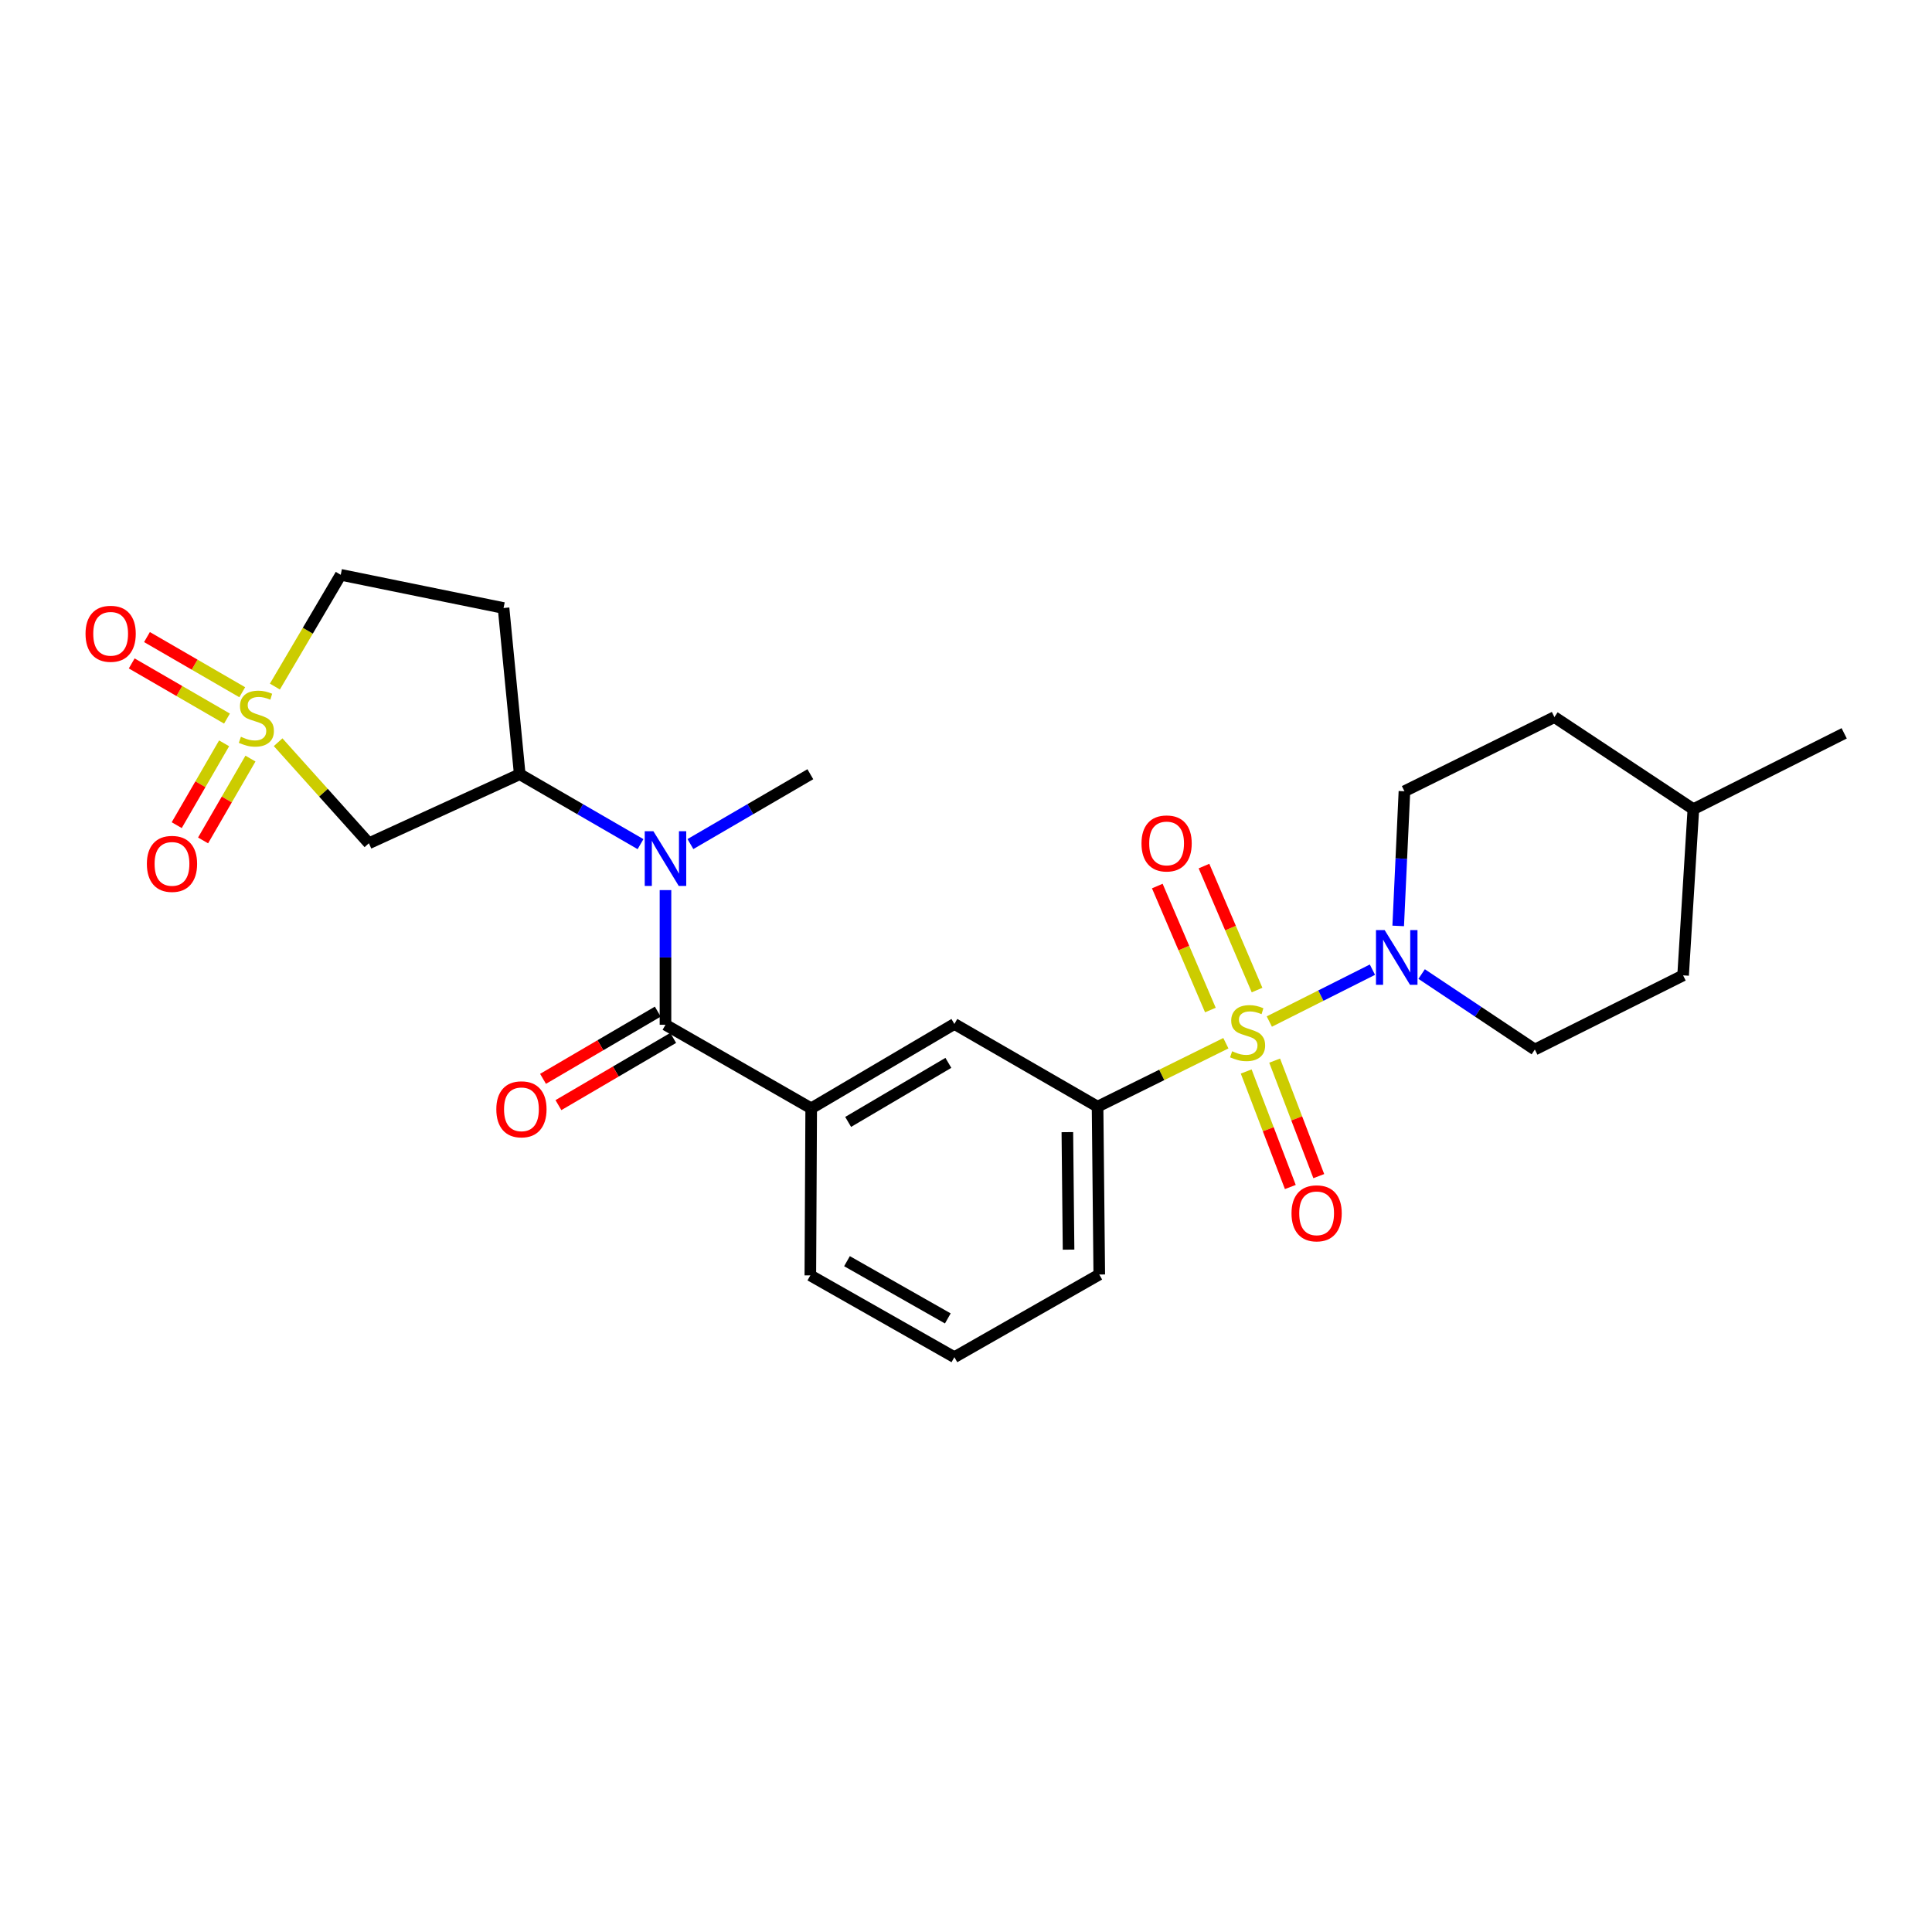 <?xml version='1.0' encoding='iso-8859-1'?>
<svg version='1.1' baseProfile='full'
              xmlns='http://www.w3.org/2000/svg'
                      xmlns:rdkit='http://www.rdkit.org/xml'
                      xmlns:xlink='http://www.w3.org/1999/xlink'
                  xml:space='preserve'
width='1000px' height='1000px' viewBox='0 0 1000 1000'>
<!-- END OF HEADER -->
<rect style='opacity:1.0;fill:#FFFFFF;stroke:none' width='1000' height='1000' x='0' y='0'> </rect>
<path class='bond-2' d='M 656.995,528.75 L 683.679,515.325' style='fill:none;fill-rule:evenodd;stroke:#CCCC00;stroke-width:6px;stroke-linecap:butt;stroke-linejoin:miter;stroke-opacity:1' />
<path class='bond-2' d='M 683.679,515.325 L 710.362,501.9' style='fill:none;fill-rule:evenodd;stroke:#0000FF;stroke-width:6px;stroke-linecap:butt;stroke-linejoin:miter;stroke-opacity:1' />
<path class='bond-5' d='M 634.509,539.965 L 601.303,556.381' style='fill:none;fill-rule:evenodd;stroke:#CCCC00;stroke-width:6px;stroke-linecap:butt;stroke-linejoin:miter;stroke-opacity:1' />
<path class='bond-5' d='M 601.303,556.381 L 568.097,572.796' style='fill:none;fill-rule:evenodd;stroke:#000000;stroke-width:6px;stroke-linecap:butt;stroke-linejoin:miter;stroke-opacity:1' />
<path class='bond-9' d='M 650.648,512.452 L 636.912,480.364' style='fill:none;fill-rule:evenodd;stroke:#CCCC00;stroke-width:6px;stroke-linecap:butt;stroke-linejoin:miter;stroke-opacity:1' />
<path class='bond-9' d='M 636.912,480.364 L 623.176,448.276' style='fill:none;fill-rule:evenodd;stroke:#FF0000;stroke-width:6px;stroke-linecap:butt;stroke-linejoin:miter;stroke-opacity:1' />
<path class='bond-9' d='M 626.492,522.793 L 612.755,490.705' style='fill:none;fill-rule:evenodd;stroke:#CCCC00;stroke-width:6px;stroke-linecap:butt;stroke-linejoin:miter;stroke-opacity:1' />
<path class='bond-9' d='M 612.755,490.705 L 599.019,458.617' style='fill:none;fill-rule:evenodd;stroke:#FF0000;stroke-width:6px;stroke-linecap:butt;stroke-linejoin:miter;stroke-opacity:1' />
<path class='bond-10' d='M 645.031,554.602 L 656.45,584.496' style='fill:none;fill-rule:evenodd;stroke:#CCCC00;stroke-width:6px;stroke-linecap:butt;stroke-linejoin:miter;stroke-opacity:1' />
<path class='bond-10' d='M 656.45,584.496 L 667.87,614.39' style='fill:none;fill-rule:evenodd;stroke:#FF0000;stroke-width:6px;stroke-linecap:butt;stroke-linejoin:miter;stroke-opacity:1' />
<path class='bond-10' d='M 659.759,548.975 L 671.179,578.869' style='fill:none;fill-rule:evenodd;stroke:#CCCC00;stroke-width:6px;stroke-linecap:butt;stroke-linejoin:miter;stroke-opacity:1' />
<path class='bond-10' d='M 671.179,578.869 L 682.598,608.763' style='fill:none;fill-rule:evenodd;stroke:#FF0000;stroke-width:6px;stroke-linecap:butt;stroke-linejoin:miter;stroke-opacity:1' />
<path class='bond-0' d='M 143.954,384.172 L 167.444,410.326' style='fill:none;fill-rule:evenodd;stroke:#CCCC00;stroke-width:6px;stroke-linecap:butt;stroke-linejoin:miter;stroke-opacity:1' />
<path class='bond-0' d='M 167.444,410.326 L 190.934,436.48' style='fill:none;fill-rule:evenodd;stroke:#000000;stroke-width:6px;stroke-linecap:butt;stroke-linejoin:miter;stroke-opacity:1' />
<path class='bond-11' d='M 125.386,358.295 L 100.73,344.019' style='fill:none;fill-rule:evenodd;stroke:#CCCC00;stroke-width:6px;stroke-linecap:butt;stroke-linejoin:miter;stroke-opacity:1' />
<path class='bond-11' d='M 100.73,344.019 L 76.075,329.743' style='fill:none;fill-rule:evenodd;stroke:#FF0000;stroke-width:6px;stroke-linecap:butt;stroke-linejoin:miter;stroke-opacity:1' />
<path class='bond-11' d='M 117.486,371.939 L 92.83,357.663' style='fill:none;fill-rule:evenodd;stroke:#CCCC00;stroke-width:6px;stroke-linecap:butt;stroke-linejoin:miter;stroke-opacity:1' />
<path class='bond-11' d='M 92.83,357.663 L 68.174,343.387' style='fill:none;fill-rule:evenodd;stroke:#FF0000;stroke-width:6px;stroke-linecap:butt;stroke-linejoin:miter;stroke-opacity:1' />
<path class='bond-12' d='M 115.995,384.745 L 103.732,405.925' style='fill:none;fill-rule:evenodd;stroke:#CCCC00;stroke-width:6px;stroke-linecap:butt;stroke-linejoin:miter;stroke-opacity:1' />
<path class='bond-12' d='M 103.732,405.925 L 91.468,427.104' style='fill:none;fill-rule:evenodd;stroke:#FF0000;stroke-width:6px;stroke-linecap:butt;stroke-linejoin:miter;stroke-opacity:1' />
<path class='bond-12' d='M 129.639,392.645 L 117.376,413.825' style='fill:none;fill-rule:evenodd;stroke:#CCCC00;stroke-width:6px;stroke-linecap:butt;stroke-linejoin:miter;stroke-opacity:1' />
<path class='bond-12' d='M 117.376,413.825 L 105.112,435.004' style='fill:none;fill-rule:evenodd;stroke:#FF0000;stroke-width:6px;stroke-linecap:butt;stroke-linejoin:miter;stroke-opacity:1' />
<path class='bond-28' d='M 142.283,355.366 L 159.325,326.446' style='fill:none;fill-rule:evenodd;stroke:#CCCC00;stroke-width:6px;stroke-linecap:butt;stroke-linejoin:miter;stroke-opacity:1' />
<path class='bond-28' d='M 159.325,326.446 L 176.367,297.526' style='fill:none;fill-rule:evenodd;stroke:#000000;stroke-width:6px;stroke-linecap:butt;stroke-linejoin:miter;stroke-opacity:1' />
<path class='bond-1' d='M 344.453,530.42 L 419.877,573.672' style='fill:none;fill-rule:evenodd;stroke:#000000;stroke-width:6px;stroke-linecap:butt;stroke-linejoin:miter;stroke-opacity:1' />
<path class='bond-4' d='M 344.453,530.42 L 344.453,495.568' style='fill:none;fill-rule:evenodd;stroke:#000000;stroke-width:6px;stroke-linecap:butt;stroke-linejoin:miter;stroke-opacity:1' />
<path class='bond-4' d='M 344.453,495.568 L 344.453,460.717' style='fill:none;fill-rule:evenodd;stroke:#0000FF;stroke-width:6px;stroke-linecap:butt;stroke-linejoin:miter;stroke-opacity:1' />
<path class='bond-15' d='M 340.469,523.618 L 310.77,541.014' style='fill:none;fill-rule:evenodd;stroke:#000000;stroke-width:6px;stroke-linecap:butt;stroke-linejoin:miter;stroke-opacity:1' />
<path class='bond-15' d='M 310.77,541.014 L 281.072,558.41' style='fill:none;fill-rule:evenodd;stroke:#FF0000;stroke-width:6px;stroke-linecap:butt;stroke-linejoin:miter;stroke-opacity:1' />
<path class='bond-15' d='M 348.437,537.222 L 318.739,554.618' style='fill:none;fill-rule:evenodd;stroke:#000000;stroke-width:6px;stroke-linecap:butt;stroke-linejoin:miter;stroke-opacity:1' />
<path class='bond-15' d='M 318.739,554.618 L 289.041,572.014' style='fill:none;fill-rule:evenodd;stroke:#FF0000;stroke-width:6px;stroke-linecap:butt;stroke-linejoin:miter;stroke-opacity:1' />
<path class='bond-16' d='M 735.836,504.162 L 765.133,523.698' style='fill:none;fill-rule:evenodd;stroke:#0000FF;stroke-width:6px;stroke-linecap:butt;stroke-linejoin:miter;stroke-opacity:1' />
<path class='bond-16' d='M 765.133,523.698 L 794.43,543.235' style='fill:none;fill-rule:evenodd;stroke:#000000;stroke-width:6px;stroke-linecap:butt;stroke-linejoin:miter;stroke-opacity:1' />
<path class='bond-17' d='M 723.704,479.255 L 725.319,444.405' style='fill:none;fill-rule:evenodd;stroke:#0000FF;stroke-width:6px;stroke-linecap:butt;stroke-linejoin:miter;stroke-opacity:1' />
<path class='bond-17' d='M 725.319,444.405 L 726.933,409.554' style='fill:none;fill-rule:evenodd;stroke:#000000;stroke-width:6px;stroke-linecap:butt;stroke-linejoin:miter;stroke-opacity:1' />
<path class='bond-3' d='M 190.934,436.48 L 269.011,400.734' style='fill:none;fill-rule:evenodd;stroke:#000000;stroke-width:6px;stroke-linecap:butt;stroke-linejoin:miter;stroke-opacity:1' />
<path class='bond-6' d='M 331.534,436.928 L 300.273,418.831' style='fill:none;fill-rule:evenodd;stroke:#0000FF;stroke-width:6px;stroke-linecap:butt;stroke-linejoin:miter;stroke-opacity:1' />
<path class='bond-6' d='M 300.273,418.831 L 269.011,400.734' style='fill:none;fill-rule:evenodd;stroke:#000000;stroke-width:6px;stroke-linecap:butt;stroke-linejoin:miter;stroke-opacity:1' />
<path class='bond-20' d='M 357.362,436.887 L 388.396,418.811' style='fill:none;fill-rule:evenodd;stroke:#0000FF;stroke-width:6px;stroke-linecap:butt;stroke-linejoin:miter;stroke-opacity:1' />
<path class='bond-20' d='M 388.396,418.811 L 419.43,400.734' style='fill:none;fill-rule:evenodd;stroke:#000000;stroke-width:6px;stroke-linecap:butt;stroke-linejoin:miter;stroke-opacity:1' />
<path class='bond-8' d='M 568.097,572.796 L 493.987,530' style='fill:none;fill-rule:evenodd;stroke:#000000;stroke-width:6px;stroke-linecap:butt;stroke-linejoin:miter;stroke-opacity:1' />
<path class='bond-21' d='M 568.097,572.796 L 568.982,659.686' style='fill:none;fill-rule:evenodd;stroke:#000000;stroke-width:6px;stroke-linecap:butt;stroke-linejoin:miter;stroke-opacity:1' />
<path class='bond-21' d='M 552.464,585.99 L 553.084,646.813' style='fill:none;fill-rule:evenodd;stroke:#000000;stroke-width:6px;stroke-linecap:butt;stroke-linejoin:miter;stroke-opacity:1' />
<path class='bond-13' d='M 269.011,400.734 L 260.638,314.712' style='fill:none;fill-rule:evenodd;stroke:#000000;stroke-width:6px;stroke-linecap:butt;stroke-linejoin:miter;stroke-opacity:1' />
<path class='bond-7' d='M 419.877,573.672 L 493.987,530' style='fill:none;fill-rule:evenodd;stroke:#000000;stroke-width:6px;stroke-linecap:butt;stroke-linejoin:miter;stroke-opacity:1' />
<path class='bond-7' d='M 438.998,580.704 L 490.875,550.134' style='fill:none;fill-rule:evenodd;stroke:#000000;stroke-width:6px;stroke-linecap:butt;stroke-linejoin:miter;stroke-opacity:1' />
<path class='bond-26' d='M 419.877,573.672 L 419.43,660.141' style='fill:none;fill-rule:evenodd;stroke:#000000;stroke-width:6px;stroke-linecap:butt;stroke-linejoin:miter;stroke-opacity:1' />
<path class='bond-14' d='M 260.638,314.712 L 176.367,297.526' style='fill:none;fill-rule:evenodd;stroke:#000000;stroke-width:6px;stroke-linecap:butt;stroke-linejoin:miter;stroke-opacity:1' />
<path class='bond-19' d='M 794.43,543.235 L 871.168,504.853' style='fill:none;fill-rule:evenodd;stroke:#000000;stroke-width:6px;stroke-linecap:butt;stroke-linejoin:miter;stroke-opacity:1' />
<path class='bond-18' d='M 726.933,409.554 L 804.565,371.172' style='fill:none;fill-rule:evenodd;stroke:#000000;stroke-width:6px;stroke-linecap:butt;stroke-linejoin:miter;stroke-opacity:1' />
<path class='bond-23' d='M 804.565,371.172 L 876.485,418.821' style='fill:none;fill-rule:evenodd;stroke:#000000;stroke-width:6px;stroke-linecap:butt;stroke-linejoin:miter;stroke-opacity:1' />
<path class='bond-27' d='M 871.168,504.853 L 876.485,418.821' style='fill:none;fill-rule:evenodd;stroke:#000000;stroke-width:6px;stroke-linecap:butt;stroke-linejoin:miter;stroke-opacity:1' />
<path class='bond-24' d='M 568.982,659.686 L 493.987,702.474' style='fill:none;fill-rule:evenodd;stroke:#000000;stroke-width:6px;stroke-linecap:butt;stroke-linejoin:miter;stroke-opacity:1' />
<path class='bond-22' d='M 419.43,660.141 L 493.987,702.474' style='fill:none;fill-rule:evenodd;stroke:#000000;stroke-width:6px;stroke-linecap:butt;stroke-linejoin:miter;stroke-opacity:1' />
<path class='bond-22' d='M 438.398,652.781 L 490.588,682.413' style='fill:none;fill-rule:evenodd;stroke:#000000;stroke-width:6px;stroke-linecap:butt;stroke-linejoin:miter;stroke-opacity:1' />
<path class='bond-25' d='M 876.485,418.821 L 954.545,379.572' style='fill:none;fill-rule:evenodd;stroke:#000000;stroke-width:6px;stroke-linecap:butt;stroke-linejoin:miter;stroke-opacity:1' />
<path  class='atom-0' d='M 637.755 544.125
Q 638.075 544.245, 639.395 544.805
Q 640.715 545.365, 642.155 545.725
Q 643.635 546.045, 645.075 546.045
Q 647.755 546.045, 649.315 544.765
Q 650.875 543.445, 650.875 541.165
Q 650.875 539.605, 650.075 538.645
Q 649.315 537.685, 648.115 537.165
Q 646.915 536.645, 644.915 536.045
Q 642.395 535.285, 640.875 534.565
Q 639.395 533.845, 638.315 532.325
Q 637.275 530.805, 637.275 528.245
Q 637.275 524.685, 639.675 522.485
Q 642.115 520.285, 646.915 520.285
Q 650.195 520.285, 653.915 521.845
L 652.995 524.925
Q 649.595 523.525, 647.035 523.525
Q 644.275 523.525, 642.755 524.685
Q 641.235 525.805, 641.275 527.765
Q 641.275 529.285, 642.035 530.205
Q 642.835 531.125, 643.955 531.645
Q 645.115 532.165, 647.035 532.765
Q 649.595 533.565, 651.115 534.365
Q 652.635 535.165, 653.715 536.805
Q 654.835 538.405, 654.835 541.165
Q 654.835 545.085, 652.195 547.205
Q 649.595 549.285, 645.235 549.285
Q 642.715 549.285, 640.795 548.725
Q 638.915 548.205, 636.675 547.285
L 637.755 544.125
' fill='#CCCC00'/>
<path  class='atom-1' d='M 124.695 381.356
Q 125.015 381.476, 126.335 382.036
Q 127.655 382.596, 129.095 382.956
Q 130.575 383.276, 132.015 383.276
Q 134.695 383.276, 136.255 381.996
Q 137.815 380.676, 137.815 378.396
Q 137.815 376.836, 137.015 375.876
Q 136.255 374.916, 135.055 374.396
Q 133.855 373.876, 131.855 373.276
Q 129.335 372.516, 127.815 371.796
Q 126.335 371.076, 125.255 369.556
Q 124.215 368.036, 124.215 365.476
Q 124.215 361.916, 126.615 359.716
Q 129.055 357.516, 133.855 357.516
Q 137.135 357.516, 140.855 359.076
L 139.935 362.156
Q 136.535 360.756, 133.975 360.756
Q 131.215 360.756, 129.695 361.916
Q 128.175 363.036, 128.215 364.996
Q 128.215 366.516, 128.975 367.436
Q 129.775 368.356, 130.895 368.876
Q 132.055 369.396, 133.975 369.996
Q 136.535 370.796, 138.055 371.596
Q 139.575 372.396, 140.655 374.036
Q 141.775 375.636, 141.775 378.396
Q 141.775 382.316, 139.135 384.436
Q 136.535 386.516, 132.175 386.516
Q 129.655 386.516, 127.735 385.956
Q 125.855 385.436, 123.615 384.516
L 124.695 381.356
' fill='#CCCC00'/>
<path  class='atom-3' d='M 716.688 481.408
L 725.968 496.408
Q 726.888 497.888, 728.368 500.568
Q 729.848 503.248, 729.928 503.408
L 729.928 481.408
L 733.688 481.408
L 733.688 509.728
L 729.808 509.728
L 719.848 493.328
Q 718.688 491.408, 717.448 489.208
Q 716.248 487.008, 715.888 486.328
L 715.888 509.728
L 712.208 509.728
L 712.208 481.408
L 716.688 481.408
' fill='#0000FF'/>
<path  class='atom-5' d='M 338.193 430.246
L 347.473 445.246
Q 348.393 446.726, 349.873 449.406
Q 351.353 452.086, 351.433 452.246
L 351.433 430.246
L 355.193 430.246
L 355.193 458.566
L 351.313 458.566
L 341.353 442.166
Q 340.193 440.246, 338.953 438.046
Q 337.753 435.846, 337.393 435.166
L 337.393 458.566
L 333.713 458.566
L 333.713 430.246
L 338.193 430.246
' fill='#0000FF'/>
<path  class='atom-10' d='M 590.834 436.56
Q 590.834 429.76, 594.194 425.96
Q 597.554 422.16, 603.834 422.16
Q 610.114 422.16, 613.474 425.96
Q 616.834 429.76, 616.834 436.56
Q 616.834 443.44, 613.434 447.36
Q 610.034 451.24, 603.834 451.24
Q 597.594 451.24, 594.194 447.36
Q 590.834 443.48, 590.834 436.56
M 603.834 448.04
Q 608.154 448.04, 610.474 445.16
Q 612.834 442.24, 612.834 436.56
Q 612.834 431, 610.474 428.2
Q 608.154 425.36, 603.834 425.36
Q 599.514 425.36, 597.154 428.16
Q 594.834 430.96, 594.834 436.56
Q 594.834 442.28, 597.154 445.16
Q 599.514 448.04, 603.834 448.04
' fill='#FF0000'/>
<path  class='atom-11' d='M 668.483 628.014
Q 668.483 621.214, 671.843 617.414
Q 675.203 613.614, 681.483 613.614
Q 687.763 613.614, 691.123 617.414
Q 694.483 621.214, 694.483 628.014
Q 694.483 634.894, 691.083 638.814
Q 687.683 642.694, 681.483 642.694
Q 675.243 642.694, 671.843 638.814
Q 668.483 634.934, 668.483 628.014
M 681.483 639.494
Q 685.803 639.494, 688.123 636.614
Q 690.483 633.694, 690.483 628.014
Q 690.483 622.454, 688.123 619.654
Q 685.803 616.814, 681.483 616.814
Q 677.163 616.814, 674.803 619.614
Q 672.483 622.414, 672.483 628.014
Q 672.483 633.734, 674.803 636.614
Q 677.163 639.494, 681.483 639.494
' fill='#FF0000'/>
<path  class='atom-12' d='M 44.271 328.044
Q 44.271 321.244, 47.631 317.444
Q 50.991 313.644, 57.271 313.644
Q 63.551 313.644, 66.911 317.444
Q 70.271 321.244, 70.271 328.044
Q 70.271 334.924, 66.871 338.844
Q 63.471 342.724, 57.271 342.724
Q 51.031 342.724, 47.631 338.844
Q 44.271 334.964, 44.271 328.044
M 57.271 339.524
Q 61.591 339.524, 63.911 336.644
Q 66.271 333.724, 66.271 328.044
Q 66.271 322.484, 63.911 319.684
Q 61.591 316.844, 57.271 316.844
Q 52.951 316.844, 50.591 319.644
Q 48.271 322.444, 48.271 328.044
Q 48.271 333.764, 50.591 336.644
Q 52.951 339.524, 57.271 339.524
' fill='#FF0000'/>
<path  class='atom-13' d='M 76.022 447.14
Q 76.022 440.34, 79.382 436.54
Q 82.742 432.74, 89.022 432.74
Q 95.302 432.74, 98.662 436.54
Q 102.022 440.34, 102.022 447.14
Q 102.022 454.02, 98.622 457.94
Q 95.222 461.82, 89.022 461.82
Q 82.782 461.82, 79.382 457.94
Q 76.022 454.06, 76.022 447.14
M 89.022 458.62
Q 93.342 458.62, 95.662 455.74
Q 98.022 452.82, 98.022 447.14
Q 98.022 441.58, 95.662 438.78
Q 93.342 435.94, 89.022 435.94
Q 84.702 435.94, 82.342 438.74
Q 80.022 441.54, 80.022 447.14
Q 80.022 452.86, 82.342 455.74
Q 84.702 458.62, 89.022 458.62
' fill='#FF0000'/>
<path  class='atom-16' d='M 256.896 574.173
Q 256.896 567.373, 260.256 563.573
Q 263.616 559.773, 269.896 559.773
Q 276.176 559.773, 279.536 563.573
Q 282.896 567.373, 282.896 574.173
Q 282.896 581.053, 279.496 584.973
Q 276.096 588.853, 269.896 588.853
Q 263.656 588.853, 260.256 584.973
Q 256.896 581.093, 256.896 574.173
M 269.896 585.653
Q 274.216 585.653, 276.536 582.773
Q 278.896 579.853, 278.896 574.173
Q 278.896 568.613, 276.536 565.813
Q 274.216 562.973, 269.896 562.973
Q 265.576 562.973, 263.216 565.773
Q 260.896 568.573, 260.896 574.173
Q 260.896 579.893, 263.216 582.773
Q 265.576 585.653, 269.896 585.653
' fill='#FF0000'/>
</svg>
